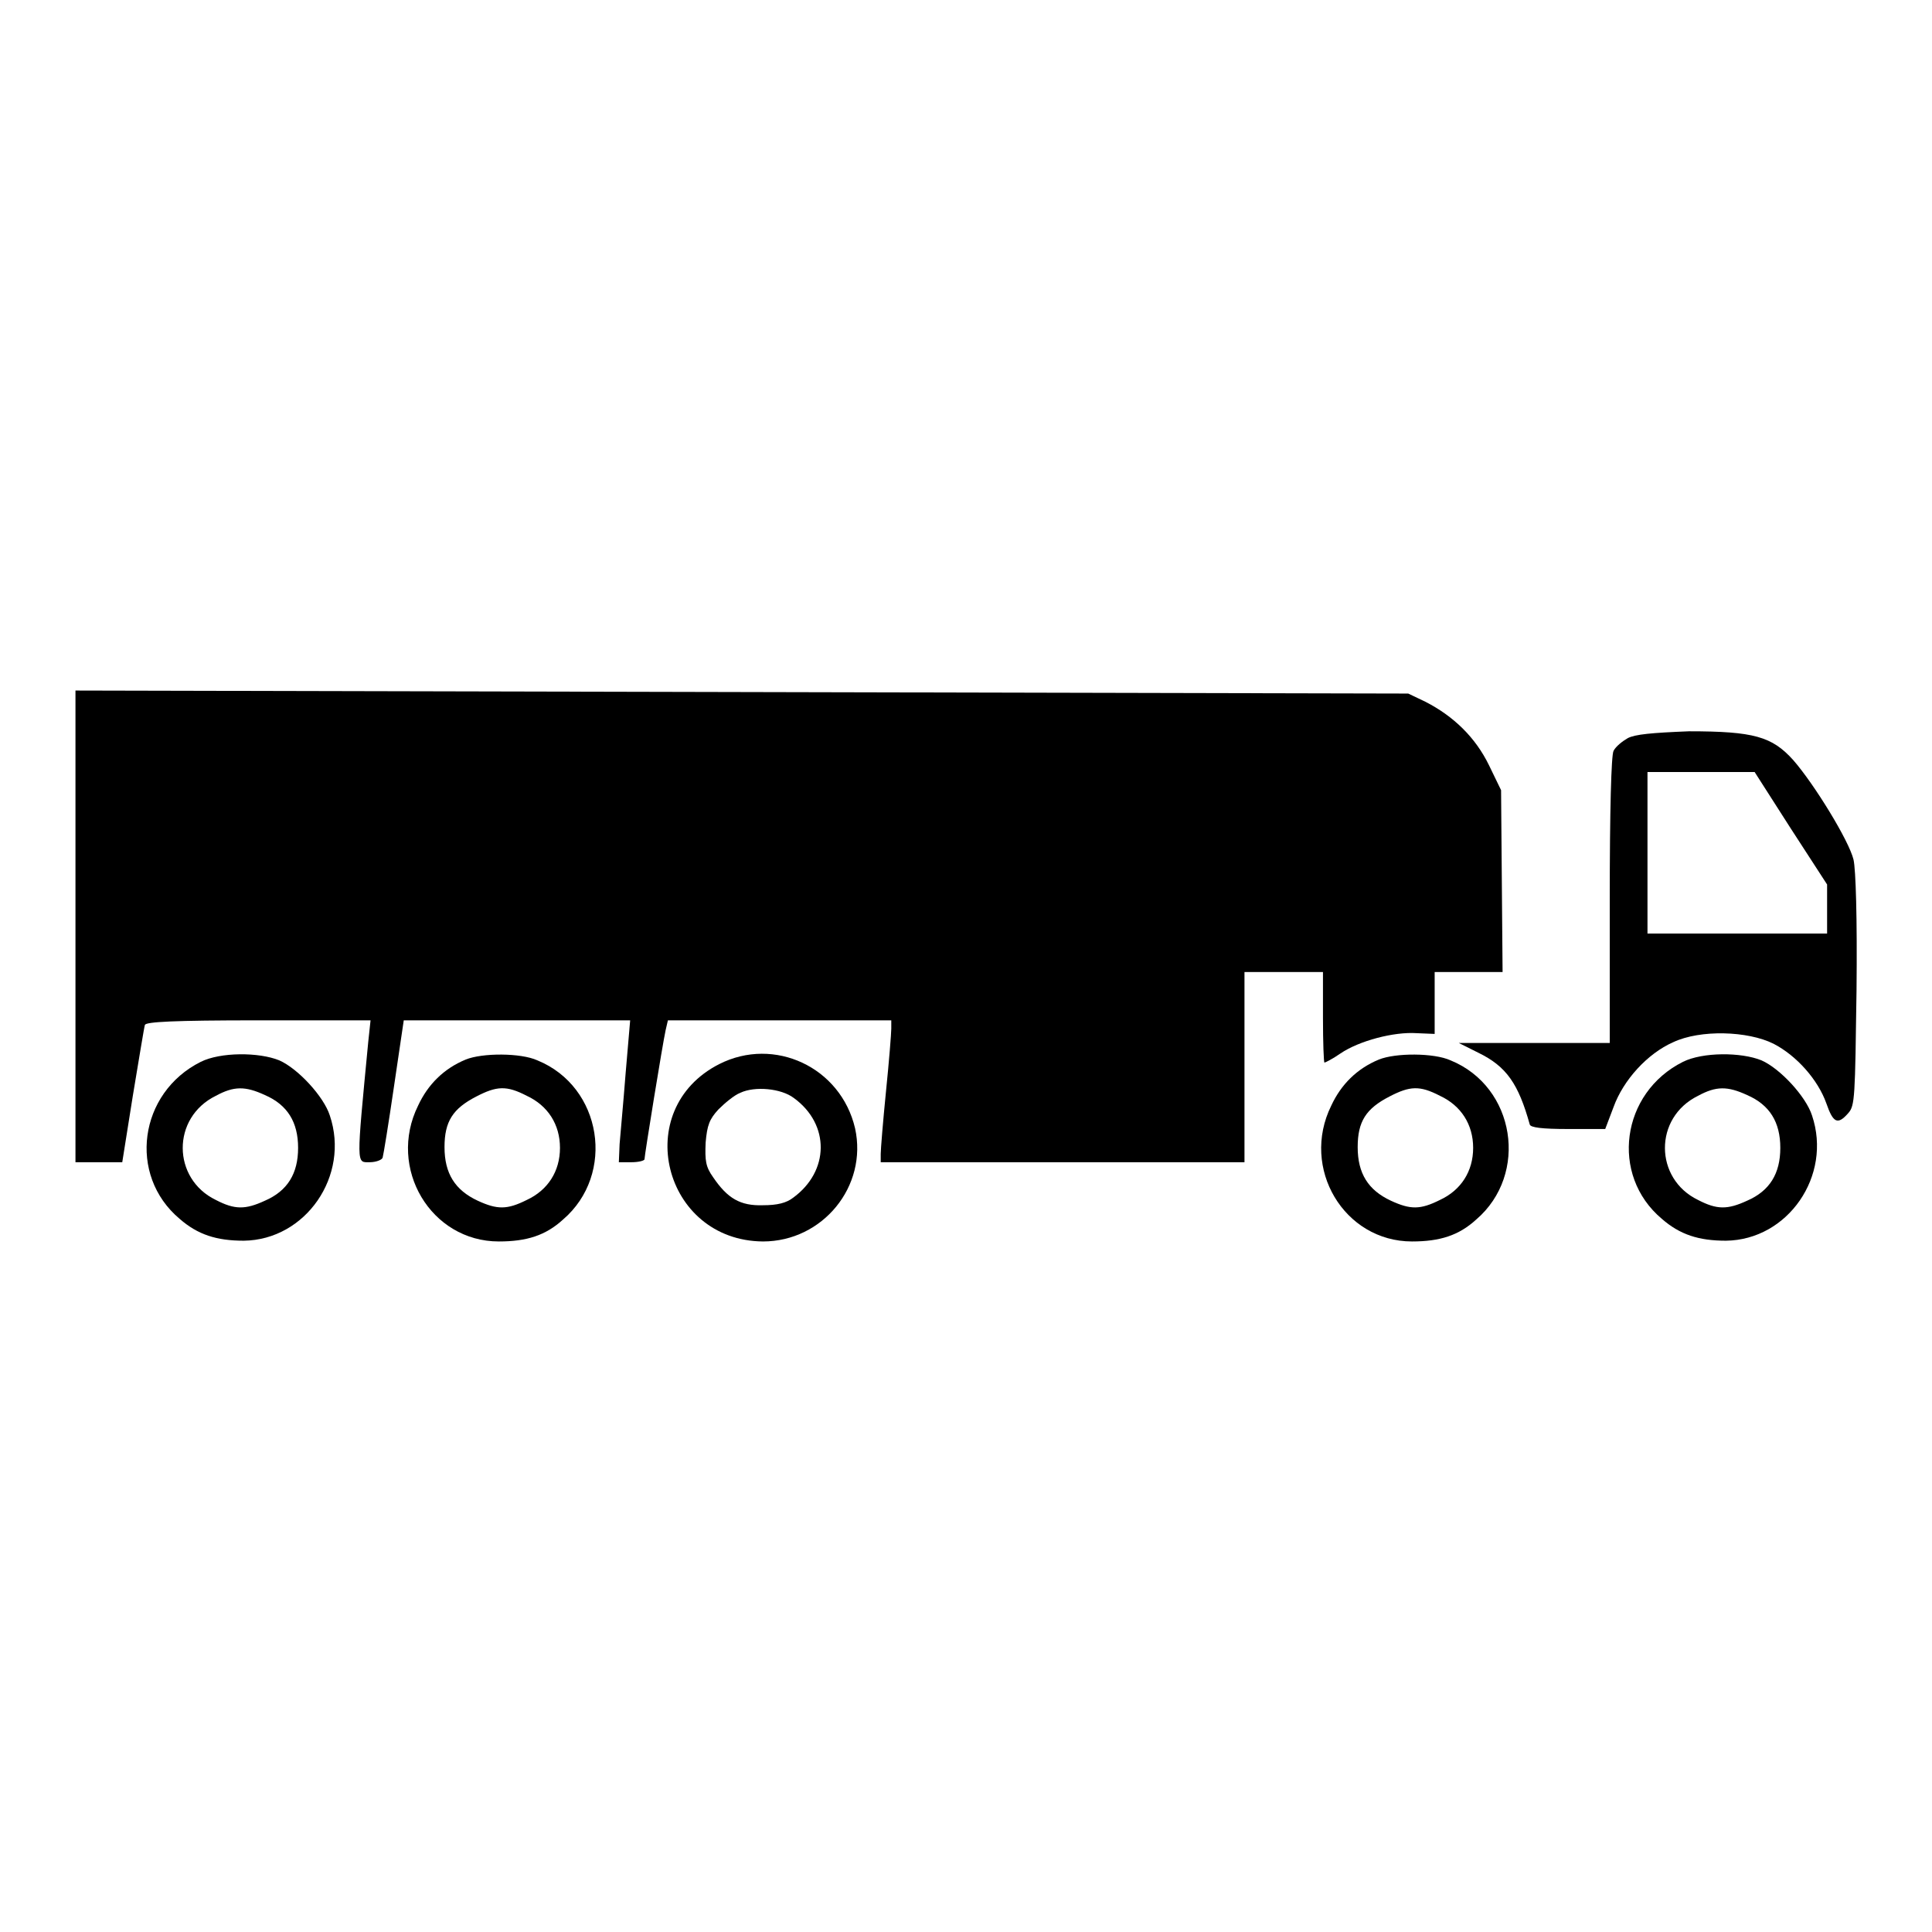 <?xml version="1.0" encoding="utf-8"?>
<!-- Svg Vector Icons : http://www.onlinewebfonts.com/icon -->
<!DOCTYPE svg PUBLIC "-//W3C//DTD SVG 1.1//EN" "http://www.w3.org/Graphics/SVG/1.1/DTD/svg11.dtd">
<svg version="1.1" xmlns="http://www.w3.org/2000/svg" xmlns:xlink="http://www.w3.org/1999/xlink" x="0px" y="0px" viewBox="0 0 256 256" enable-background="new 0 0 256 256" xml:space="preserve">
<g><g><g><path fill="#000000" d="M10,122.8V154h3.1h3.1l1.4-8.8c0.8-4.8,1.5-9.1,1.6-9.4c0.2-0.4,3.7-0.6,15.1-0.6h14.8l-0.3,2.8c-1.6,16.7-1.6,16,0.2,16c0.8,0,1.6-0.3,1.7-0.6c0.1-0.3,0.8-4.6,1.5-9.4l1.3-8.8h15h15l-0.6,7c-0.3,3.9-0.7,8.1-0.8,9.4L82,154h1.7c0.9,0,1.7-0.2,1.7-0.4c0-0.5,2.4-15.3,2.8-17.1l0.3-1.3h14.8h14.8v1.1c0,0.6-0.3,4.4-0.7,8.3c-0.4,4-0.7,7.7-0.7,8.3v1.1h24.1h24.1v-12.6v-12.6h5.2h5.2v6c0,3.3,0.1,6,0.2,6s1.1-0.5,2.1-1.2c2.5-1.7,7.1-2.9,10.1-2.7l2.4,0.1v-4.1v-4.1h4.5h4.5l-0.1-12l-0.1-12.1l-1.6-3.3c-1.8-3.7-4.7-6.5-8.4-8.4l-2.3-1.1l-88.1-0.2L10,91.5V122.8z"/><path fill="#000000" d="M215.7,97.8c-0.7,0.4-1.6,1.1-1.9,1.7c-0.3,0.6-0.5,7.8-0.5,19.8v18.9h-10h-10l2.6,1.3c3.7,1.8,5.3,4.1,6.8,9.5c0.1,0.4,1.6,0.6,5.1,0.6h4.9l1.1-2.9c1.3-3.6,4.5-7.1,7.9-8.6c3.6-1.7,9.9-1.5,13.3,0.2c3.1,1.6,5.9,4.8,7,7.9c0.9,2.6,1.5,2.9,2.9,1.3c0.9-1,0.9-2.1,1.1-16.3c0.1-9.6-0.1-16-0.4-17.3c-0.6-2.5-5.2-10-8-13.2c-2.8-3.1-5.2-3.8-13.8-3.8C218.8,97.1,216.7,97.3,215.7,97.8z M237.3,109.8l4.8,7.4v3.2v3.3h-11.9h-11.9v-10.7v-10.7h7.1h7.1L237.3,109.8z"/><path fill="#000000" d="M26.6,140.7c-8.2,4.1-9.7,15-2.8,20.8c2.4,2.1,4.9,2.9,8.5,2.9c8.2-0.1,14.1-8.6,11.4-16.6c-0.8-2.5-4.2-6.2-6.7-7.3C34.3,139.4,29.2,139.4,26.6,140.7z M35.1,145.1c3,1.3,4.4,3.6,4.4,7c0,3.4-1.4,5.7-4.4,7c-2.6,1.2-4,1.2-6.5-0.1c-5.8-2.8-5.9-10.9,0-13.8C31,143.9,32.5,143.9,35.1,145.1z"/><path fill="#000000" d="M61.7,140.4c-2.9,1.2-5,3.3-6.3,6.1c-4.1,8.3,1.7,18,10.7,18c3.7,0,6.2-0.8,8.5-2.9c7-6,5.2-17.6-3.4-21.1C69,139.5,63.9,139.5,61.7,140.4z M69.8,145.2c2.8,1.3,4.4,3.8,4.4,6.9s-1.6,5.6-4.4,6.9c-2.6,1.3-3.9,1.3-6.5,0.1c-3-1.4-4.4-3.6-4.4-7.1c0-3.4,1.1-5.1,4.2-6.7C65.8,143.9,67.1,143.8,69.8,145.2z"/><path fill="#000000" d="M95.3,141c-11.8,6-7.4,23.4,5.8,23.5c7.9,0,13.9-7.3,12.2-15C111.4,141.4,102.6,137.3,95.3,141z M105.2,145.5c4.8,3.5,4.7,9.7-0.1,13.2c-0.9,0.7-2.1,1-4,1c-3,0.1-4.7-0.9-6.6-3.7c-1-1.4-1.1-2.2-1-4.6c0.2-2.3,0.5-3.1,1.7-4.4c0.8-0.8,2.1-1.9,2.9-2.2C100,143.9,103.5,144.2,105.2,145.5z"/><path fill="#000000" d="M182.7,140.4c-2.9,1.2-5,3.3-6.3,6.1c-4.1,8.3,1.7,18,10.7,18c3.7,0,6.2-0.8,8.5-2.9c7-6,5.2-17.6-3.4-21.1C190,139.5,184.9,139.5,182.7,140.4z M190.8,145.2c2.8,1.3,4.4,3.8,4.4,6.9s-1.6,5.6-4.4,6.9c-2.6,1.3-3.9,1.3-6.5,0.1c-3-1.4-4.4-3.6-4.4-7.1c0-3.4,1.1-5.1,4.2-6.7C186.8,143.9,188.1,143.8,190.8,145.2z"/><path fill="#000000" d="M223,140.7c-8.2,4.1-9.7,15-2.8,20.8c2.4,2.1,4.9,2.9,8.5,2.9c8.2-0.1,14.1-8.6,11.4-16.6c-0.8-2.5-4.2-6.2-6.7-7.3C230.7,139.4,225.6,139.4,223,140.7z M231.5,145.1c3,1.3,4.4,3.6,4.4,7c0,3.4-1.4,5.7-4.4,7c-2.6,1.2-4,1.2-6.5-0.1c-5.8-2.8-5.9-10.9,0-13.8C227.4,143.9,228.9,143.9,231.5,145.1z"/></g></g></g>
</svg>